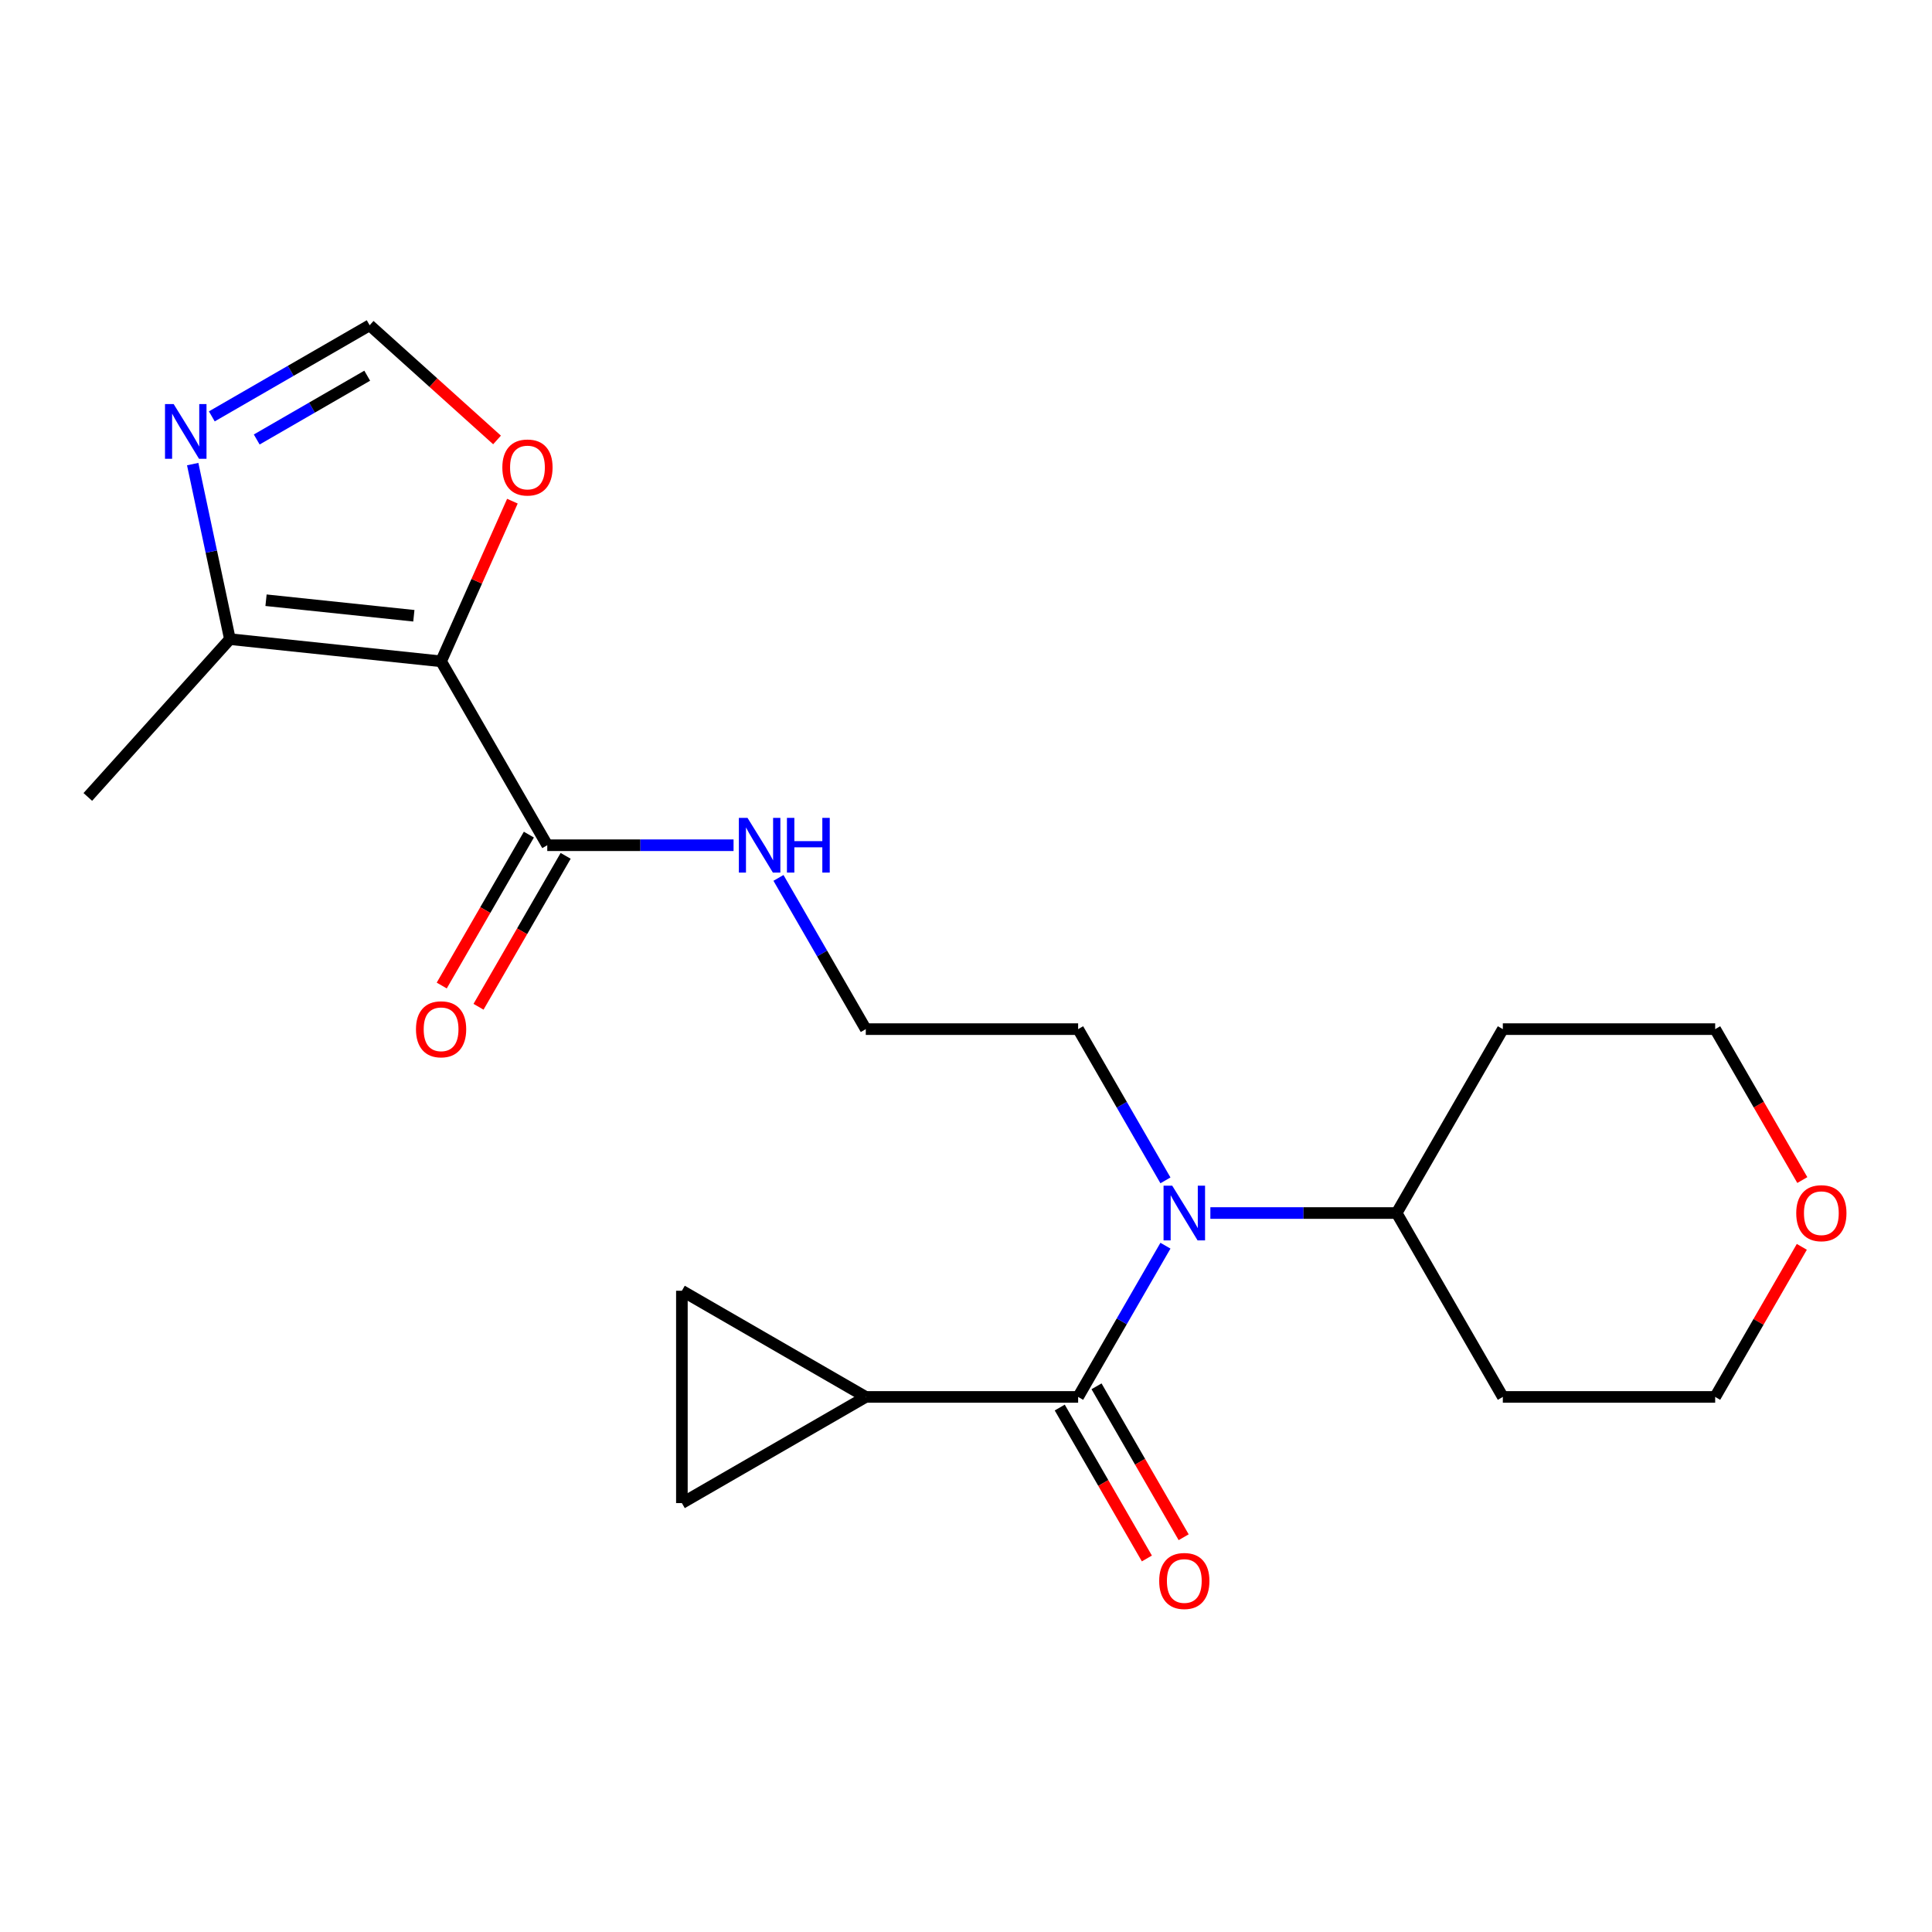 <?xml version='1.0' encoding='iso-8859-1'?>
<svg version='1.1' baseProfile='full'
              xmlns='http://www.w3.org/2000/svg'
                      xmlns:rdkit='http://www.rdkit.org/xml'
                      xmlns:xlink='http://www.w3.org/1999/xlink'
                  xml:space='preserve'
width='1000px' height='1000px' viewBox='0 0 1000 1000'>
<!-- END OF HEADER -->
<rect style='opacity:1.0;fill:#FFFFFF;stroke:none' width='1000' height='1000' x='0' y='0'> </rect>
<path class='bond-2' d='M 228.308,342.305 L 118.999,330.816' style='fill:none;fill-rule:evenodd;stroke:#000000;stroke-width:6px;stroke-linecap:butt;stroke-linejoin:miter;stroke-opacity:1' />
<path class='bond-2' d='M 214.21,318.719 L 137.693,310.677' style='fill:none;fill-rule:evenodd;stroke:#000000;stroke-width:6px;stroke-linecap:butt;stroke-linejoin:miter;stroke-opacity:1' />
<path class='bond-4' d='M 228.308,342.305 L 283.264,437.49' style='fill:none;fill-rule:evenodd;stroke:#000000;stroke-width:6px;stroke-linecap:butt;stroke-linejoin:miter;stroke-opacity:1' />
<path class='bond-6' d='M 228.308,342.305 L 246.763,300.854' style='fill:none;fill-rule:evenodd;stroke:#000000;stroke-width:6px;stroke-linecap:butt;stroke-linejoin:miter;stroke-opacity:1' />
<path class='bond-6' d='M 246.763,300.854 L 265.218,259.404' style='fill:none;fill-rule:evenodd;stroke:#FF0000;stroke-width:6px;stroke-linecap:butt;stroke-linejoin:miter;stroke-opacity:1' />
<path class='bond-0' d='M 558.041,723.047 L 580.638,683.908' style='fill:none;fill-rule:evenodd;stroke:#000000;stroke-width:6px;stroke-linecap:butt;stroke-linejoin:miter;stroke-opacity:1' />
<path class='bond-0' d='M 580.638,683.908 L 603.235,644.769' style='fill:none;fill-rule:evenodd;stroke:#0000FF;stroke-width:6px;stroke-linecap:butt;stroke-linejoin:miter;stroke-opacity:1' />
<path class='bond-3' d='M 558.041,723.047 L 448.13,723.047' style='fill:none;fill-rule:evenodd;stroke:#000000;stroke-width:6px;stroke-linecap:butt;stroke-linejoin:miter;stroke-opacity:1' />
<path class='bond-10' d='M 548.522,728.543 L 571.073,767.602' style='fill:none;fill-rule:evenodd;stroke:#000000;stroke-width:6px;stroke-linecap:butt;stroke-linejoin:miter;stroke-opacity:1' />
<path class='bond-10' d='M 571.073,767.602 L 593.624,806.661' style='fill:none;fill-rule:evenodd;stroke:#FF0000;stroke-width:6px;stroke-linecap:butt;stroke-linejoin:miter;stroke-opacity:1' />
<path class='bond-10' d='M 567.56,717.552 L 590.11,756.611' style='fill:none;fill-rule:evenodd;stroke:#000000;stroke-width:6px;stroke-linecap:butt;stroke-linejoin:miter;stroke-opacity:1' />
<path class='bond-10' d='M 590.11,756.611 L 612.661,795.67' style='fill:none;fill-rule:evenodd;stroke:#FF0000;stroke-width:6px;stroke-linecap:butt;stroke-linejoin:miter;stroke-opacity:1' />
<path class='bond-1' d='M 603.235,610.954 L 580.638,571.815' style='fill:none;fill-rule:evenodd;stroke:#0000FF;stroke-width:6px;stroke-linecap:butt;stroke-linejoin:miter;stroke-opacity:1' />
<path class='bond-1' d='M 580.638,571.815 L 558.041,532.676' style='fill:none;fill-rule:evenodd;stroke:#000000;stroke-width:6px;stroke-linecap:butt;stroke-linejoin:miter;stroke-opacity:1' />
<path class='bond-11' d='M 626.484,627.862 L 674.696,627.862' style='fill:none;fill-rule:evenodd;stroke:#0000FF;stroke-width:6px;stroke-linecap:butt;stroke-linejoin:miter;stroke-opacity:1' />
<path class='bond-11' d='M 674.696,627.862 L 722.907,627.862' style='fill:none;fill-rule:evenodd;stroke:#000000;stroke-width:6px;stroke-linecap:butt;stroke-linejoin:miter;stroke-opacity:1' />
<path class='bond-5' d='M 118.999,330.816 L 109.37,285.515' style='fill:none;fill-rule:evenodd;stroke:#000000;stroke-width:6px;stroke-linecap:butt;stroke-linejoin:miter;stroke-opacity:1' />
<path class='bond-5' d='M 109.37,285.515 L 99.741,240.214' style='fill:none;fill-rule:evenodd;stroke:#0000FF;stroke-width:6px;stroke-linecap:butt;stroke-linejoin:miter;stroke-opacity:1' />
<path class='bond-19' d='M 118.999,330.816 L 45.455,412.495' style='fill:none;fill-rule:evenodd;stroke:#000000;stroke-width:6px;stroke-linecap:butt;stroke-linejoin:miter;stroke-opacity:1' />
<path class='bond-8' d='M 448.13,723.047 L 352.944,778.003' style='fill:none;fill-rule:evenodd;stroke:#000000;stroke-width:6px;stroke-linecap:butt;stroke-linejoin:miter;stroke-opacity:1' />
<path class='bond-9' d='M 448.13,723.047 L 352.944,668.092' style='fill:none;fill-rule:evenodd;stroke:#000000;stroke-width:6px;stroke-linecap:butt;stroke-linejoin:miter;stroke-opacity:1' />
<path class='bond-12' d='M 273.745,431.995 L 251.194,471.054' style='fill:none;fill-rule:evenodd;stroke:#000000;stroke-width:6px;stroke-linecap:butt;stroke-linejoin:miter;stroke-opacity:1' />
<path class='bond-12' d='M 251.194,471.054 L 228.644,510.113' style='fill:none;fill-rule:evenodd;stroke:#FF0000;stroke-width:6px;stroke-linecap:butt;stroke-linejoin:miter;stroke-opacity:1' />
<path class='bond-12' d='M 292.782,442.986 L 270.231,482.045' style='fill:none;fill-rule:evenodd;stroke:#000000;stroke-width:6px;stroke-linecap:butt;stroke-linejoin:miter;stroke-opacity:1' />
<path class='bond-12' d='M 270.231,482.045 L 247.681,521.104' style='fill:none;fill-rule:evenodd;stroke:#FF0000;stroke-width:6px;stroke-linecap:butt;stroke-linejoin:miter;stroke-opacity:1' />
<path class='bond-13' d='M 283.264,437.49 L 331.475,437.49' style='fill:none;fill-rule:evenodd;stroke:#000000;stroke-width:6px;stroke-linecap:butt;stroke-linejoin:miter;stroke-opacity:1' />
<path class='bond-13' d='M 331.475,437.49 L 379.687,437.49' style='fill:none;fill-rule:evenodd;stroke:#0000FF;stroke-width:6px;stroke-linecap:butt;stroke-linejoin:miter;stroke-opacity:1' />
<path class='bond-22' d='M 109.635,215.519 L 150.484,191.935' style='fill:none;fill-rule:evenodd;stroke:#0000FF;stroke-width:6px;stroke-linecap:butt;stroke-linejoin:miter;stroke-opacity:1' />
<path class='bond-22' d='M 150.484,191.935 L 191.333,168.351' style='fill:none;fill-rule:evenodd;stroke:#000000;stroke-width:6px;stroke-linecap:butt;stroke-linejoin:miter;stroke-opacity:1' />
<path class='bond-22' d='M 132.881,227.481 L 161.475,210.972' style='fill:none;fill-rule:evenodd;stroke:#0000FF;stroke-width:6px;stroke-linecap:butt;stroke-linejoin:miter;stroke-opacity:1' />
<path class='bond-22' d='M 161.475,210.972 L 190.07,194.464' style='fill:none;fill-rule:evenodd;stroke:#000000;stroke-width:6px;stroke-linecap:butt;stroke-linejoin:miter;stroke-opacity:1' />
<path class='bond-7' d='M 257.265,227.717 L 224.299,198.034' style='fill:none;fill-rule:evenodd;stroke:#FF0000;stroke-width:6px;stroke-linecap:butt;stroke-linejoin:miter;stroke-opacity:1' />
<path class='bond-7' d='M 224.299,198.034 L 191.333,168.351' style='fill:none;fill-rule:evenodd;stroke:#000000;stroke-width:6px;stroke-linecap:butt;stroke-linejoin:miter;stroke-opacity:1' />
<path class='bond-24' d='M 352.944,778.003 L 352.944,668.092' style='fill:none;fill-rule:evenodd;stroke:#000000;stroke-width:6px;stroke-linecap:butt;stroke-linejoin:miter;stroke-opacity:1' />
<path class='bond-16' d='M 722.907,627.862 L 777.863,532.676' style='fill:none;fill-rule:evenodd;stroke:#000000;stroke-width:6px;stroke-linecap:butt;stroke-linejoin:miter;stroke-opacity:1' />
<path class='bond-17' d='M 722.907,627.862 L 777.863,723.047' style='fill:none;fill-rule:evenodd;stroke:#000000;stroke-width:6px;stroke-linecap:butt;stroke-linejoin:miter;stroke-opacity:1' />
<path class='bond-18' d='M 402.936,454.398 L 425.533,493.537' style='fill:none;fill-rule:evenodd;stroke:#0000FF;stroke-width:6px;stroke-linecap:butt;stroke-linejoin:miter;stroke-opacity:1' />
<path class='bond-18' d='M 425.533,493.537 L 448.13,532.676' style='fill:none;fill-rule:evenodd;stroke:#000000;stroke-width:6px;stroke-linecap:butt;stroke-linejoin:miter;stroke-opacity:1' />
<path class='bond-14' d='M 932.621,645.369 L 910.197,684.208' style='fill:none;fill-rule:evenodd;stroke:#FF0000;stroke-width:6px;stroke-linecap:butt;stroke-linejoin:miter;stroke-opacity:1' />
<path class='bond-14' d='M 910.197,684.208 L 887.774,723.047' style='fill:none;fill-rule:evenodd;stroke:#000000;stroke-width:6px;stroke-linecap:butt;stroke-linejoin:miter;stroke-opacity:1' />
<path class='bond-23' d='M 932.875,610.794 L 910.324,571.735' style='fill:none;fill-rule:evenodd;stroke:#FF0000;stroke-width:6px;stroke-linecap:butt;stroke-linejoin:miter;stroke-opacity:1' />
<path class='bond-23' d='M 910.324,571.735 L 887.774,532.676' style='fill:none;fill-rule:evenodd;stroke:#000000;stroke-width:6px;stroke-linecap:butt;stroke-linejoin:miter;stroke-opacity:1' />
<path class='bond-15' d='M 558.041,532.676 L 448.13,532.676' style='fill:none;fill-rule:evenodd;stroke:#000000;stroke-width:6px;stroke-linecap:butt;stroke-linejoin:miter;stroke-opacity:1' />
<path class='bond-20' d='M 777.863,532.676 L 887.774,532.676' style='fill:none;fill-rule:evenodd;stroke:#000000;stroke-width:6px;stroke-linecap:butt;stroke-linejoin:miter;stroke-opacity:1' />
<path class='bond-21' d='M 777.863,723.047 L 887.774,723.047' style='fill:none;fill-rule:evenodd;stroke:#000000;stroke-width:6px;stroke-linecap:butt;stroke-linejoin:miter;stroke-opacity:1' />
<path  class='atom-2' d='M 606.736 613.702
L 616.016 628.702
Q 616.936 630.182, 618.416 632.862
Q 619.896 635.542, 619.976 635.702
L 619.976 613.702
L 623.736 613.702
L 623.736 642.022
L 619.856 642.022
L 609.896 625.622
Q 608.736 623.702, 607.496 621.502
Q 606.296 619.302, 605.936 618.622
L 605.936 642.022
L 602.256 642.022
L 602.256 613.702
L 606.736 613.702
' fill='#0000FF'/>
<path  class='atom-6' d='M 89.888 209.147
L 99.168 224.147
Q 100.088 225.627, 101.568 228.307
Q 103.048 230.987, 103.128 231.147
L 103.128 209.147
L 106.888 209.147
L 106.888 237.467
L 103.008 237.467
L 93.047 221.067
Q 91.888 219.147, 90.647 216.947
Q 89.448 214.747, 89.088 214.067
L 89.088 237.467
L 85.407 237.467
L 85.407 209.147
L 89.888 209.147
' fill='#0000FF'/>
<path  class='atom-7' d='M 260.013 241.976
Q 260.013 235.176, 263.373 231.376
Q 266.733 227.576, 273.013 227.576
Q 279.293 227.576, 282.653 231.376
Q 286.013 235.176, 286.013 241.976
Q 286.013 248.856, 282.613 252.776
Q 279.213 256.656, 273.013 256.656
Q 266.773 256.656, 263.373 252.776
Q 260.013 248.896, 260.013 241.976
M 273.013 253.456
Q 277.333 253.456, 279.653 250.576
Q 282.013 247.656, 282.013 241.976
Q 282.013 236.416, 279.653 233.616
Q 277.333 230.776, 273.013 230.776
Q 268.693 230.776, 266.333 233.576
Q 264.013 236.376, 264.013 241.976
Q 264.013 247.696, 266.333 250.576
Q 268.693 253.456, 273.013 253.456
' fill='#FF0000'/>
<path  class='atom-11' d='M 599.996 818.313
Q 599.996 811.513, 603.356 807.713
Q 606.716 803.913, 612.996 803.913
Q 619.276 803.913, 622.636 807.713
Q 625.996 811.513, 625.996 818.313
Q 625.996 825.193, 622.596 829.113
Q 619.196 832.993, 612.996 832.993
Q 606.756 832.993, 603.356 829.113
Q 599.996 825.233, 599.996 818.313
M 612.996 829.793
Q 617.316 829.793, 619.636 826.913
Q 621.996 823.993, 621.996 818.313
Q 621.996 812.753, 619.636 809.953
Q 617.316 807.113, 612.996 807.113
Q 608.676 807.113, 606.316 809.913
Q 603.996 812.713, 603.996 818.313
Q 603.996 824.033, 606.316 826.913
Q 608.676 829.793, 612.996 829.793
' fill='#FF0000'/>
<path  class='atom-13' d='M 215.308 532.756
Q 215.308 525.956, 218.668 522.156
Q 222.028 518.356, 228.308 518.356
Q 234.588 518.356, 237.948 522.156
Q 241.308 525.956, 241.308 532.756
Q 241.308 539.636, 237.908 543.556
Q 234.508 547.436, 228.308 547.436
Q 222.068 547.436, 218.668 543.556
Q 215.308 539.676, 215.308 532.756
M 228.308 544.236
Q 232.628 544.236, 234.948 541.356
Q 237.308 538.436, 237.308 532.756
Q 237.308 527.196, 234.948 524.396
Q 232.628 521.556, 228.308 521.556
Q 223.988 521.556, 221.628 524.356
Q 219.308 527.156, 219.308 532.756
Q 219.308 538.476, 221.628 541.356
Q 223.988 544.236, 228.308 544.236
' fill='#FF0000'/>
<path  class='atom-14' d='M 386.915 423.33
L 396.195 438.33
Q 397.115 439.81, 398.595 442.49
Q 400.075 445.17, 400.155 445.33
L 400.155 423.33
L 403.915 423.33
L 403.915 451.65
L 400.035 451.65
L 390.075 435.25
Q 388.915 433.33, 387.675 431.13
Q 386.475 428.93, 386.115 428.25
L 386.115 451.65
L 382.435 451.65
L 382.435 423.33
L 386.915 423.33
' fill='#0000FF'/>
<path  class='atom-14' d='M 407.315 423.33
L 411.155 423.33
L 411.155 435.37
L 425.635 435.37
L 425.635 423.33
L 429.475 423.33
L 429.475 451.65
L 425.635 451.65
L 425.635 438.57
L 411.155 438.57
L 411.155 451.65
L 407.315 451.65
L 407.315 423.33
' fill='#0000FF'/>
<path  class='atom-15' d='M 929.729 627.942
Q 929.729 621.142, 933.089 617.342
Q 936.449 613.542, 942.729 613.542
Q 949.009 613.542, 952.369 617.342
Q 955.729 621.142, 955.729 627.942
Q 955.729 634.822, 952.329 638.742
Q 948.929 642.622, 942.729 642.622
Q 936.489 642.622, 933.089 638.742
Q 929.729 634.862, 929.729 627.942
M 942.729 639.422
Q 947.049 639.422, 949.369 636.542
Q 951.729 633.622, 951.729 627.942
Q 951.729 622.382, 949.369 619.582
Q 947.049 616.742, 942.729 616.742
Q 938.409 616.742, 936.049 619.542
Q 933.729 622.342, 933.729 627.942
Q 933.729 633.662, 936.049 636.542
Q 938.409 639.422, 942.729 639.422
' fill='#FF0000'/>
</svg>
